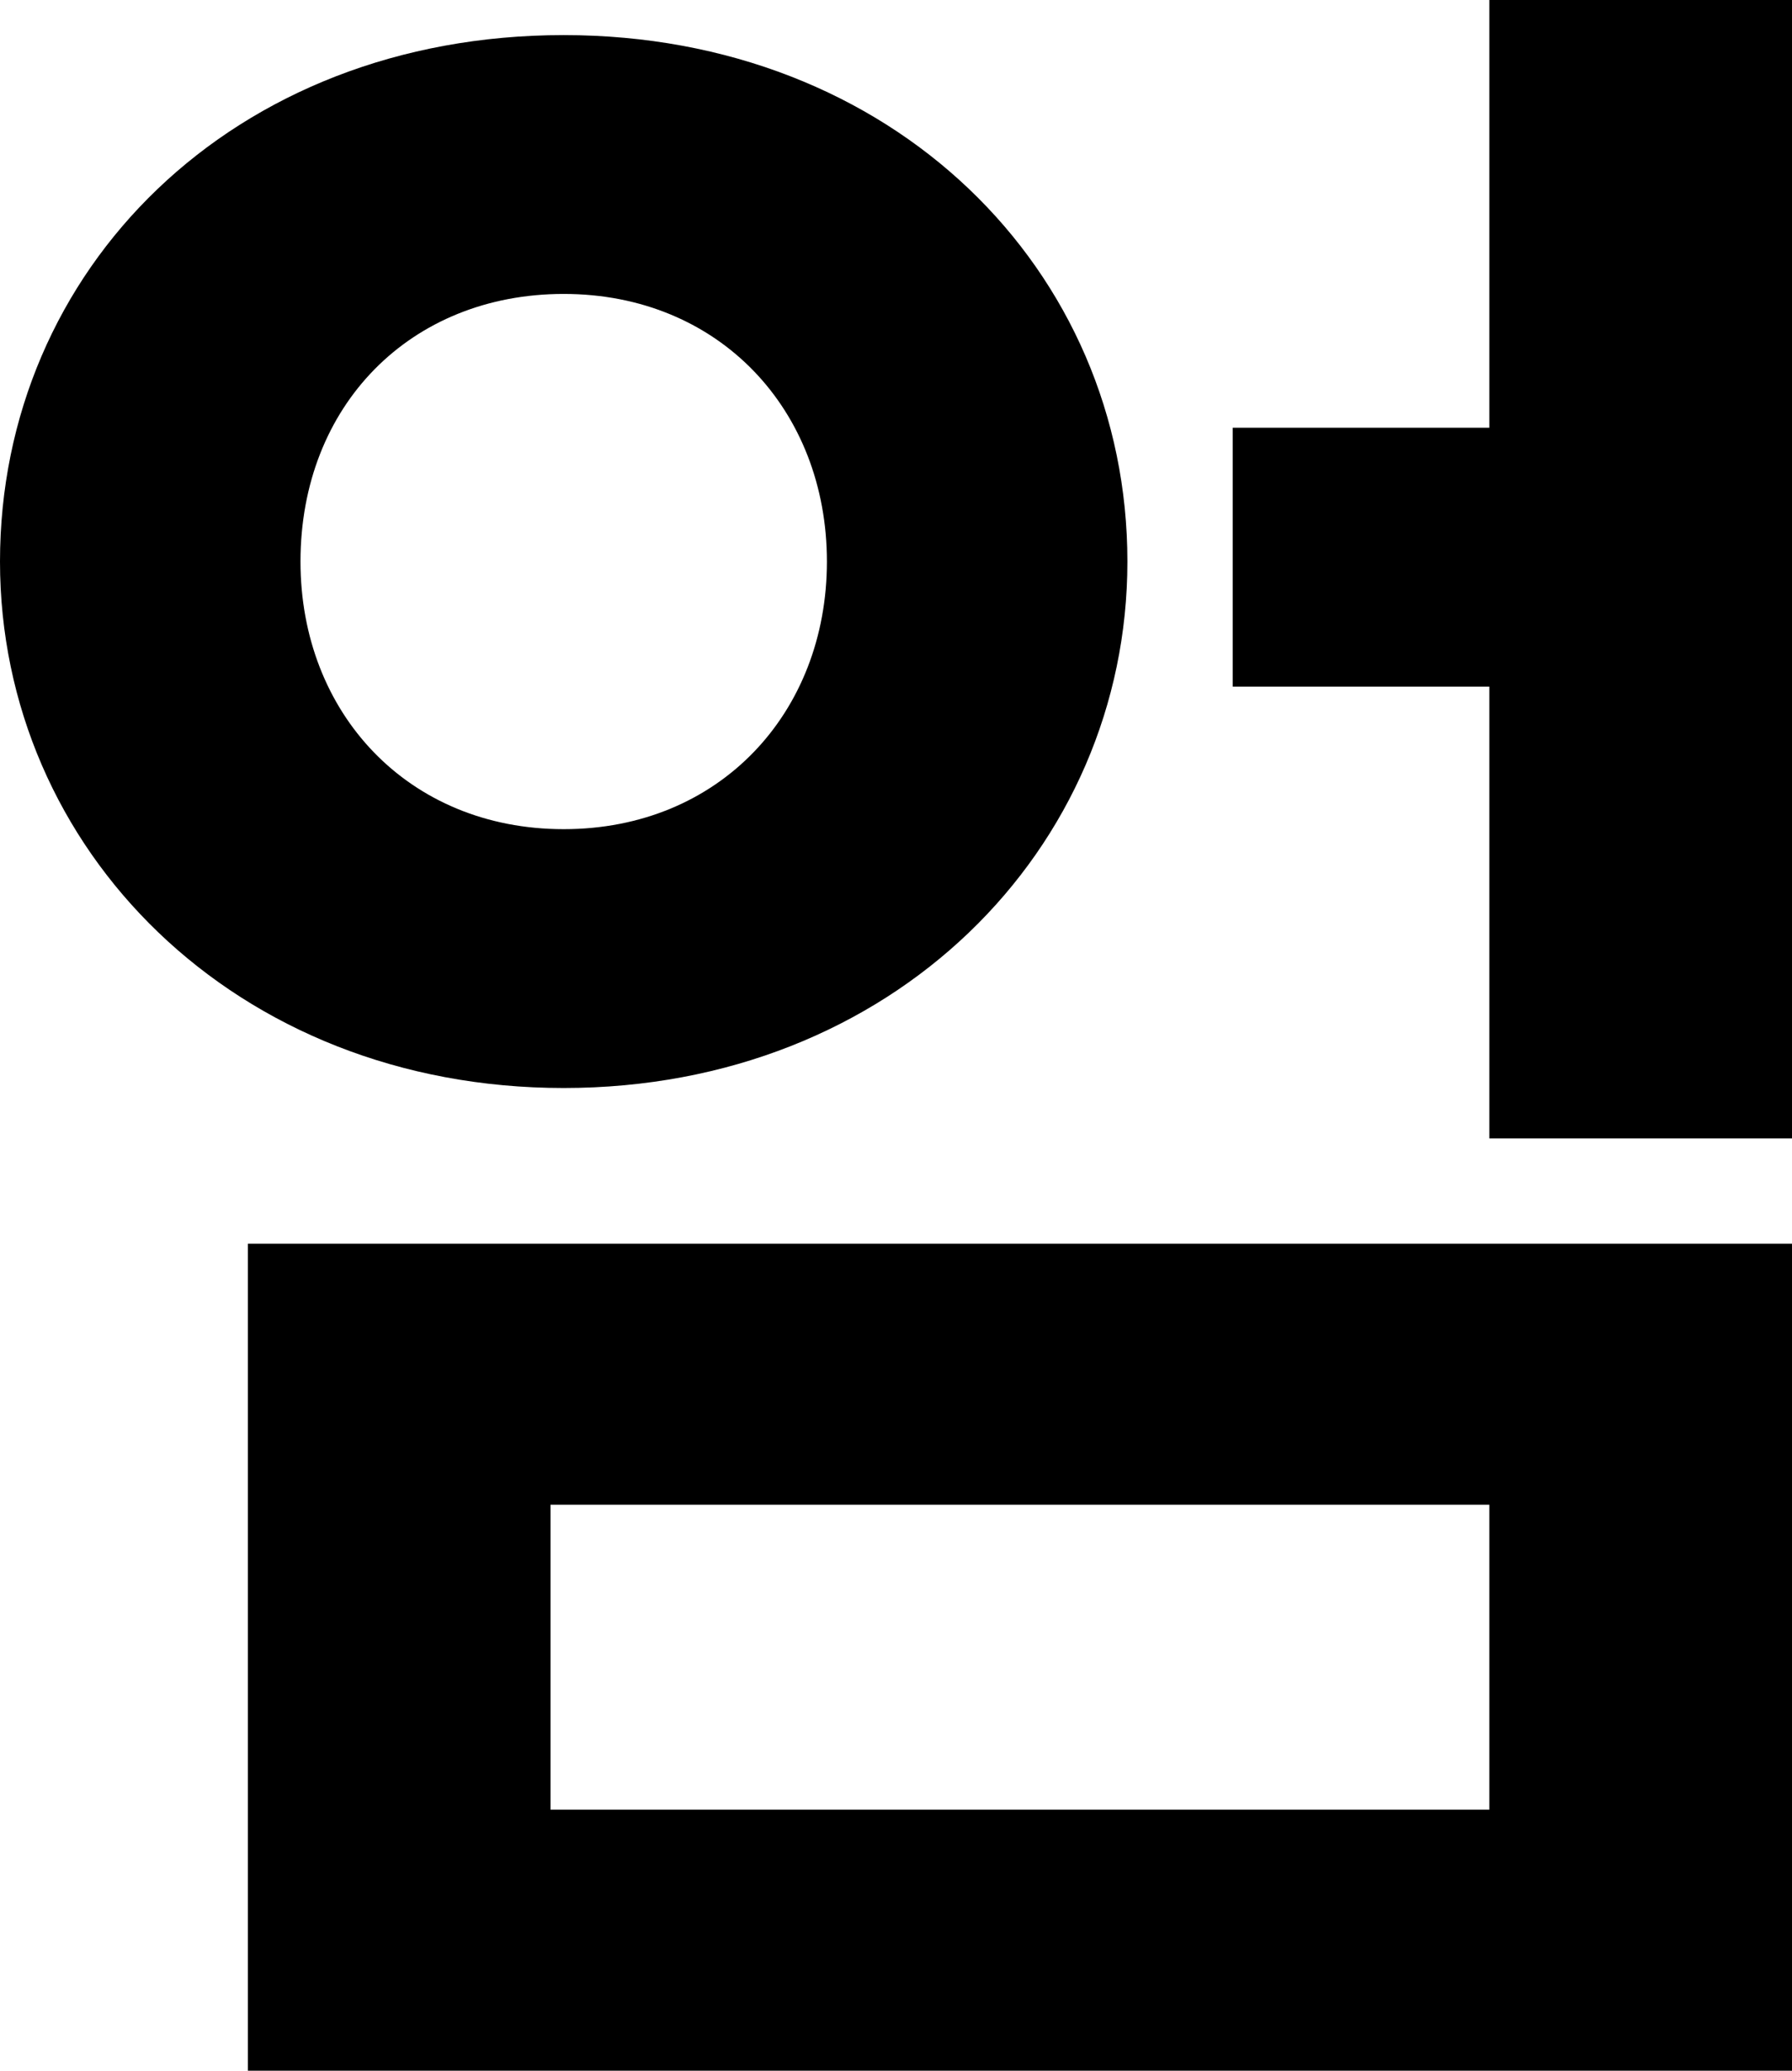 <?xml version="1.0" encoding="utf-8"?>
<svg xmlns="http://www.w3.org/2000/svg" fill="none" height="100%" overflow="visible" preserveAspectRatio="none" style="display: block;" viewBox="0 0 26.144 30.208" width="100%">
<path d="M26.144 0V16.608H21.728V10.016H17.984V6.24H21.728V0H26.144ZM8.224 15.872C3.424 15.872 0 12.384 0 8.192C0 3.936 3.392 0.512 8.224 0.512C13.024 0.512 16.448 3.936 16.448 8.192C16.448 12.384 13.024 15.872 8.224 15.872ZM8.224 12.096C10.496 12.096 12.064 10.4 12.064 8.192C12.064 5.984 10.496 4.288 8.224 4.288C5.984 4.288 4.384 5.92 4.384 8.192C4.384 10.4 5.952 12.096 8.224 12.096ZM26.144 18.144V30.208H3.616V18.144H26.144ZM21.728 21.952H8.032V26.4H21.728V21.952Z" fill="black" id="Vector"/>
</svg>